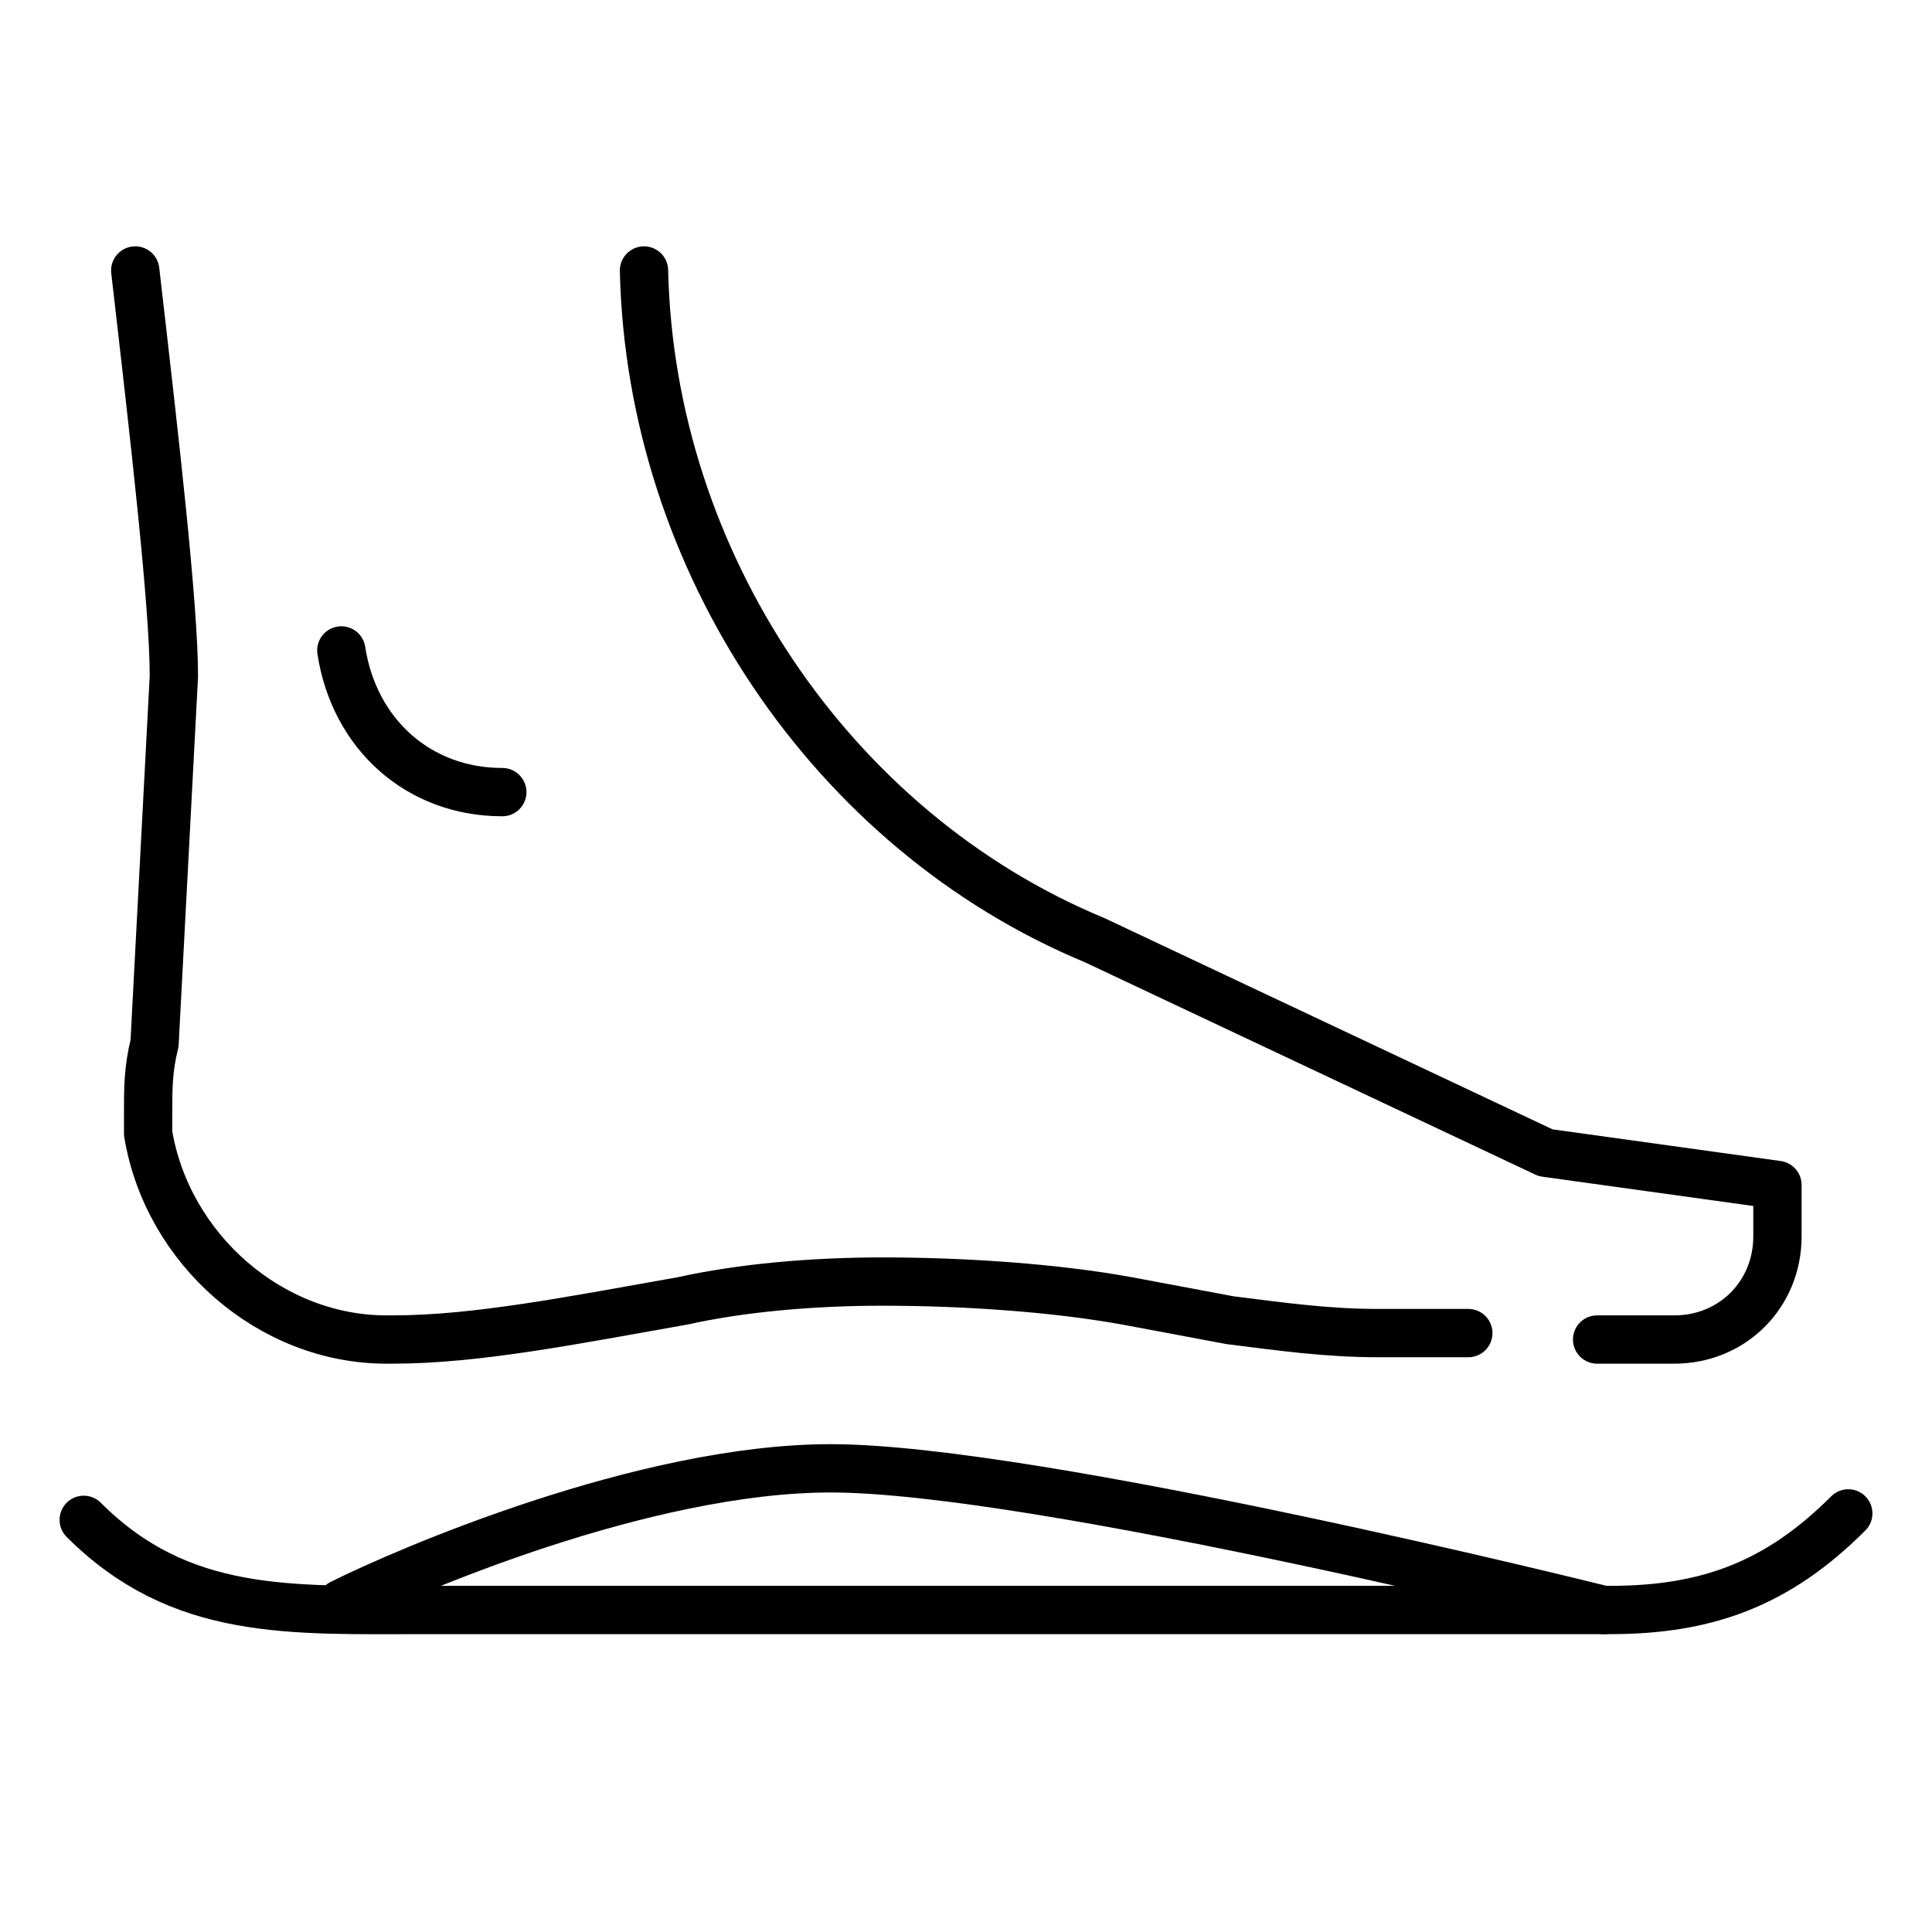 <?xml version="1.0" encoding="utf-8"?>
<!-- Generator: Adobe Illustrator 27.8.0, SVG Export Plug-In . SVG Version: 6.00 Build 0)  -->
<svg version="1.1" id="Livello_1" xmlns="http://www.w3.org/2000/svg" xmlns:xlink="http://www.w3.org/1999/xlink" x="0px" y="0px"
	 viewBox="0 0 30 30" style="enable-background:new 0 0 30 30;" xml:space="preserve">
<style type="text/css">
	.st0{fill:none;stroke:#000000;stroke-width:0.75;stroke-linecap:round;stroke-linejoin:round;}
</style>
<g>
	<path class="st0" d="M5.3,10.1c0.2,1.3,1.2,2.2,2.5,2.2"/>
	<path class="st0" d="M1.3,23.6C2.8,25.1,4.5,25,6.6,25H25c1.5,0,2.6-0.4,3.7-1.5"/>
	<path class="st0" d="M5.3,24.9c1-0.5,4.7-2.1,7.6-2.1c3.2,0,12,2.2,12,2.2"/>
	<path class="st0" d="M2.1,4.2c0.3,2.6,0.6,5.2,0.6,6.3l-0.3,5.7c-0.1,0.4-0.1,0.7-0.1,1.1c0,0.1,0,0.2,0,0.3
		c0.3,1.8,1.9,3.2,3.7,3.2c0,0,0,0,0.1,0c1.3,0,2.8-0.3,4.5-0.6c0.9-0.2,2-0.3,3.1-0.3c1.3,0,2.7,0.1,3.8,0.3l1.6,0.3
		c0.8,0.1,1.5,0.2,2.3,0.2h1.4"/>
	<path class="st0" d="M24.8,20.8H26c0.9,0,1.6-0.7,1.6-1.6v-0.8L24,17.9L17,14.6c-4.1-1.7-6.9-5.9-7-10.4"/>
</g>
</svg>
